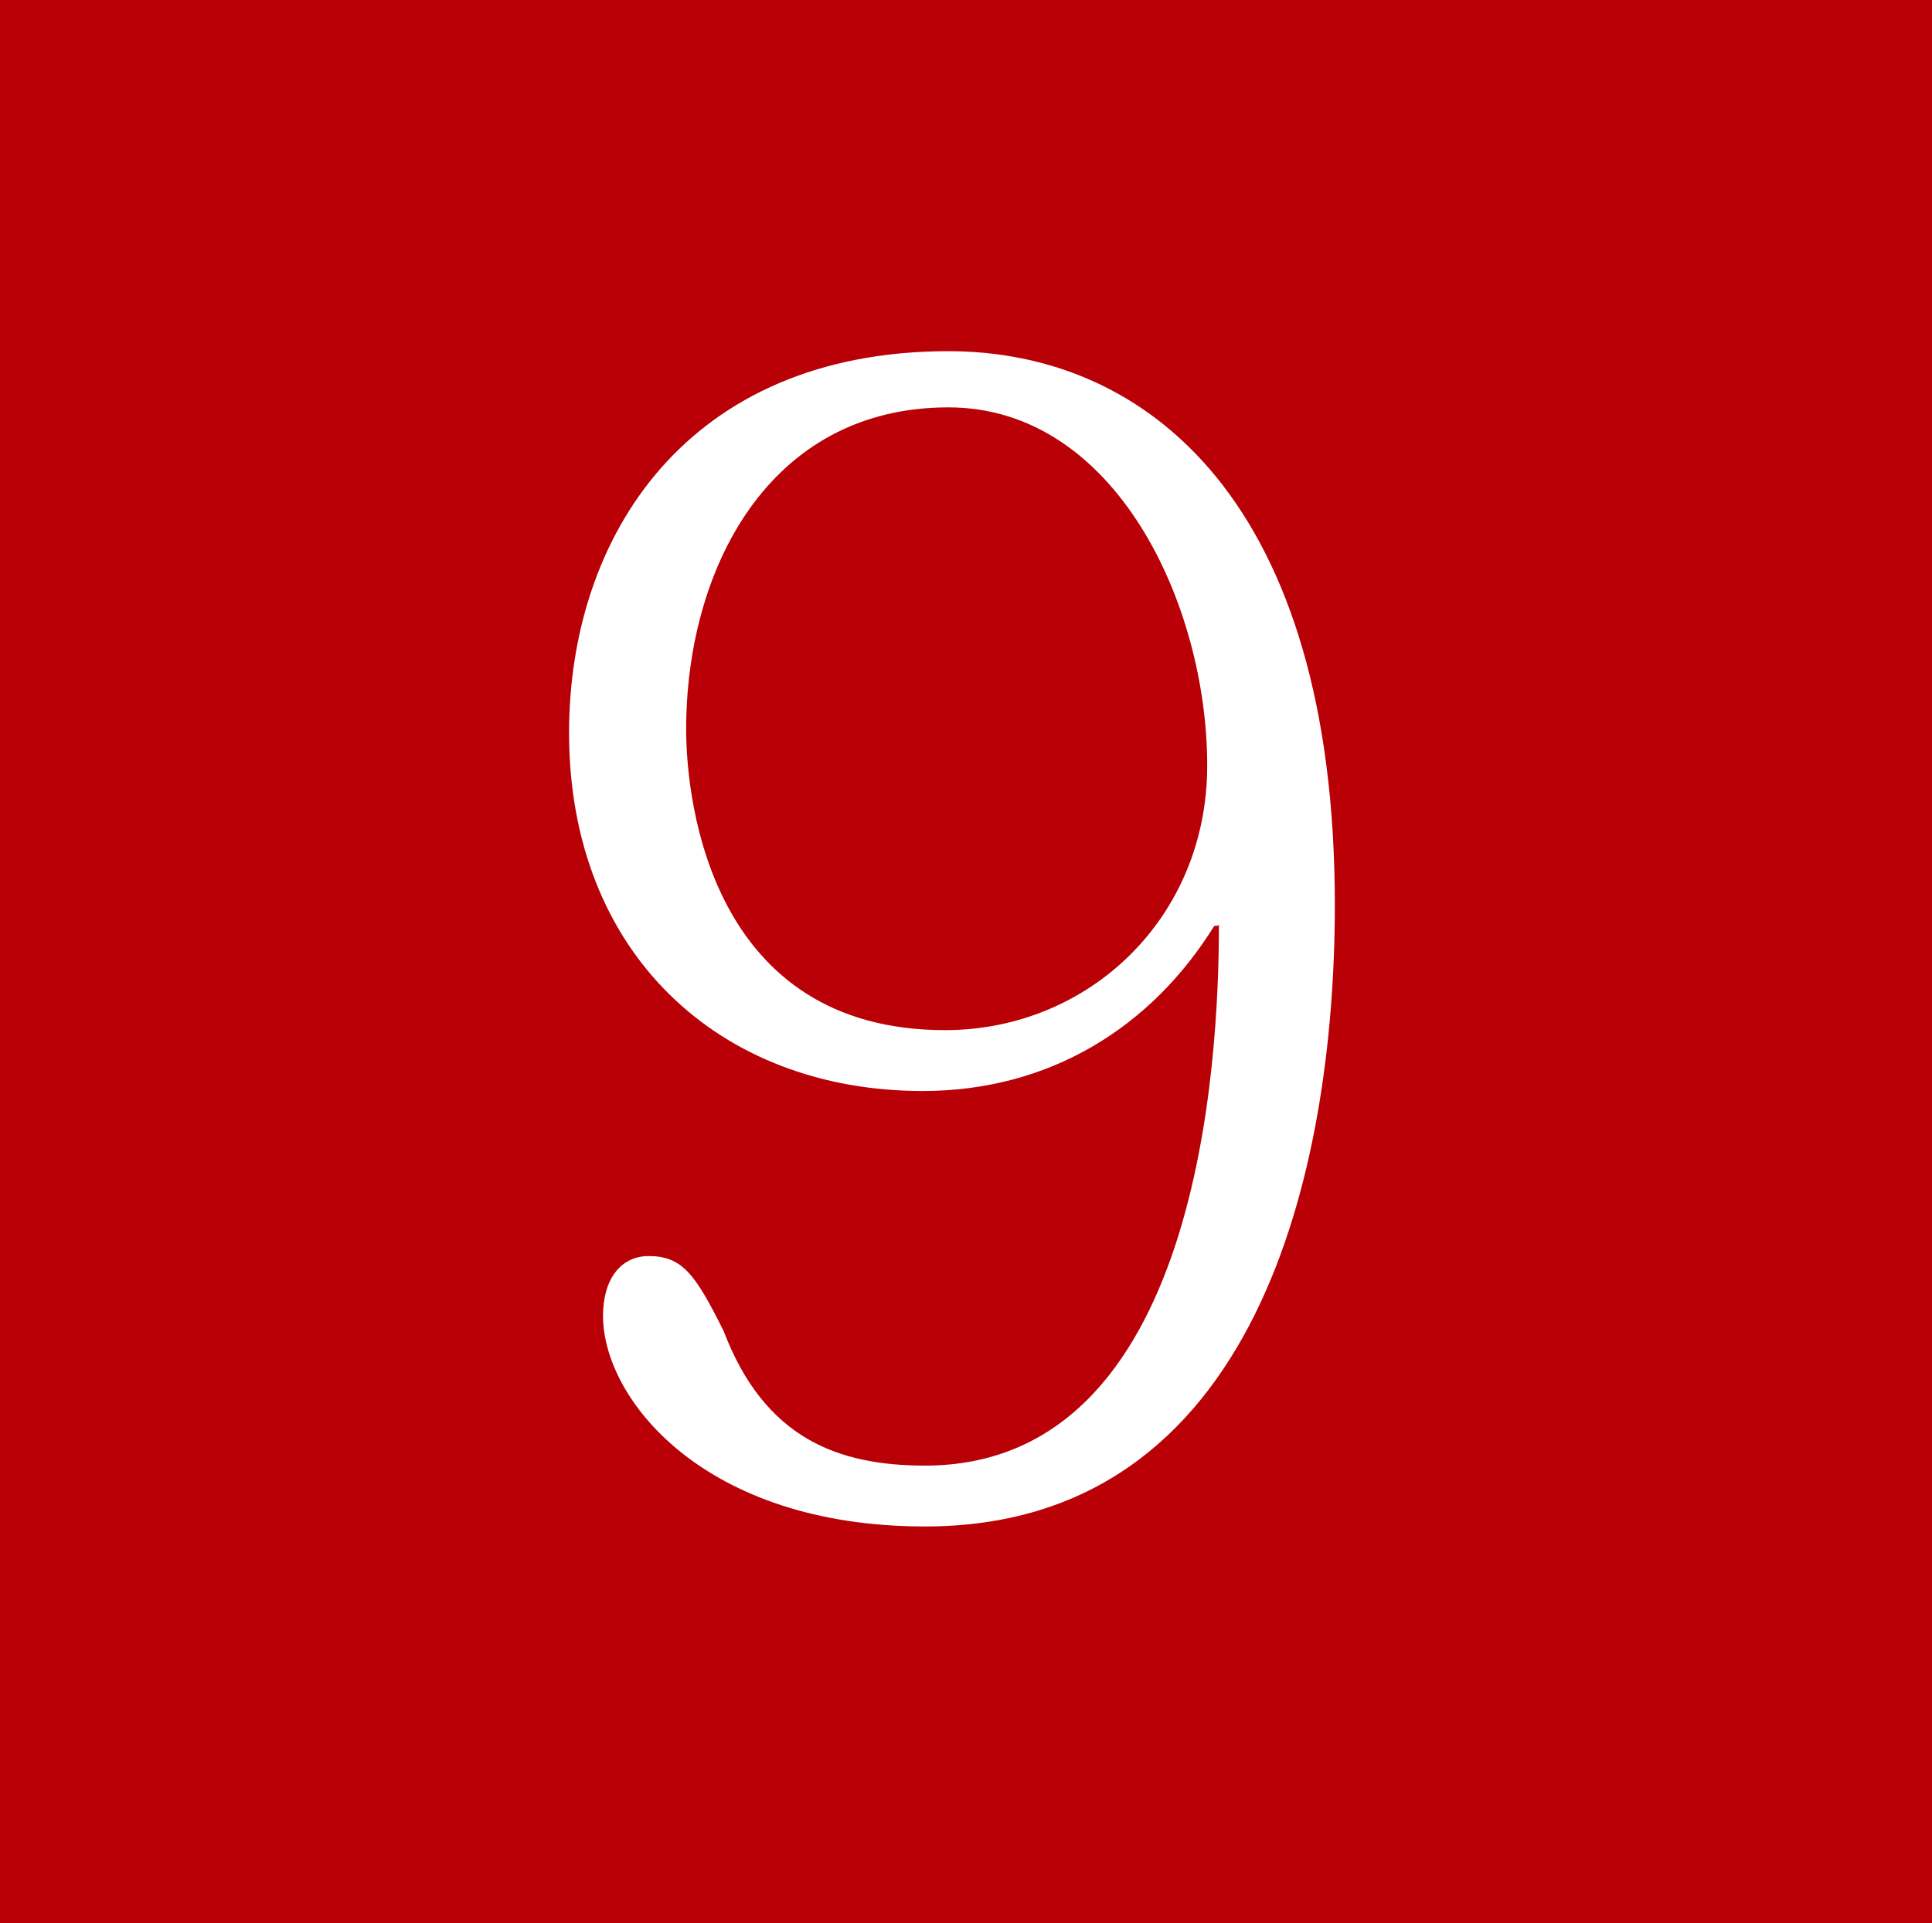 <?xml version="1.0" encoding="utf-8"?>
<!-- Generator: Adobe Illustrator 22.0.1, SVG Export Plug-In . SVG Version: 6.00 Build 0)  -->
<svg version="1.1" id="レイヤー_1" xmlns="http://www.w3.org/2000/svg" xmlns:xlink="http://www.w3.org/1999/xlink" x="0px"
	 y="0px" viewBox="0 0 165 164.3" style="enable-background:new 0 0 165 164.3;" xml:space="preserve">
<style type="text/css">
	.st0{fill:#B80006;}
	.st1{fill:#FFFFFF;}
</style>
<rect y="-0.7" class="st0" width="165" height="165"/>
<g>
	<g>
		<path class="st1" d="M103.7,79.1c-5.4,8.7-14.1,14.1-24.9,14.1c-17.3,0-30.2-11.7-30.2-30.6c0-16.8,10.1-32.6,32.4-32.6
			c17,0,33,12.9,33,47.3c0,22.6-6.6,53.1-35,53.1c-18.9,0-27.5-10.9-27.5-18c0-3.1,1.5-5.1,3.9-5.1c2.9,0,4,1.6,6.4,6.4
			c3.5,9.2,9.8,11.5,17.2,11.5c23.5,0,25.1-34.7,25.1-46.2C104.1,79.1,103.7,79.1,103.7,79.1z M80.7,88c12.3,0,22.4-9.6,22.4-22.6
			c0-13.7-7.8-30.6-22.1-30.6c-15.4,0-22.4,13.9-22.4,27.5C58.6,68.6,60.8,88,80.7,88z"/>
	</g>
</g>
</svg>
